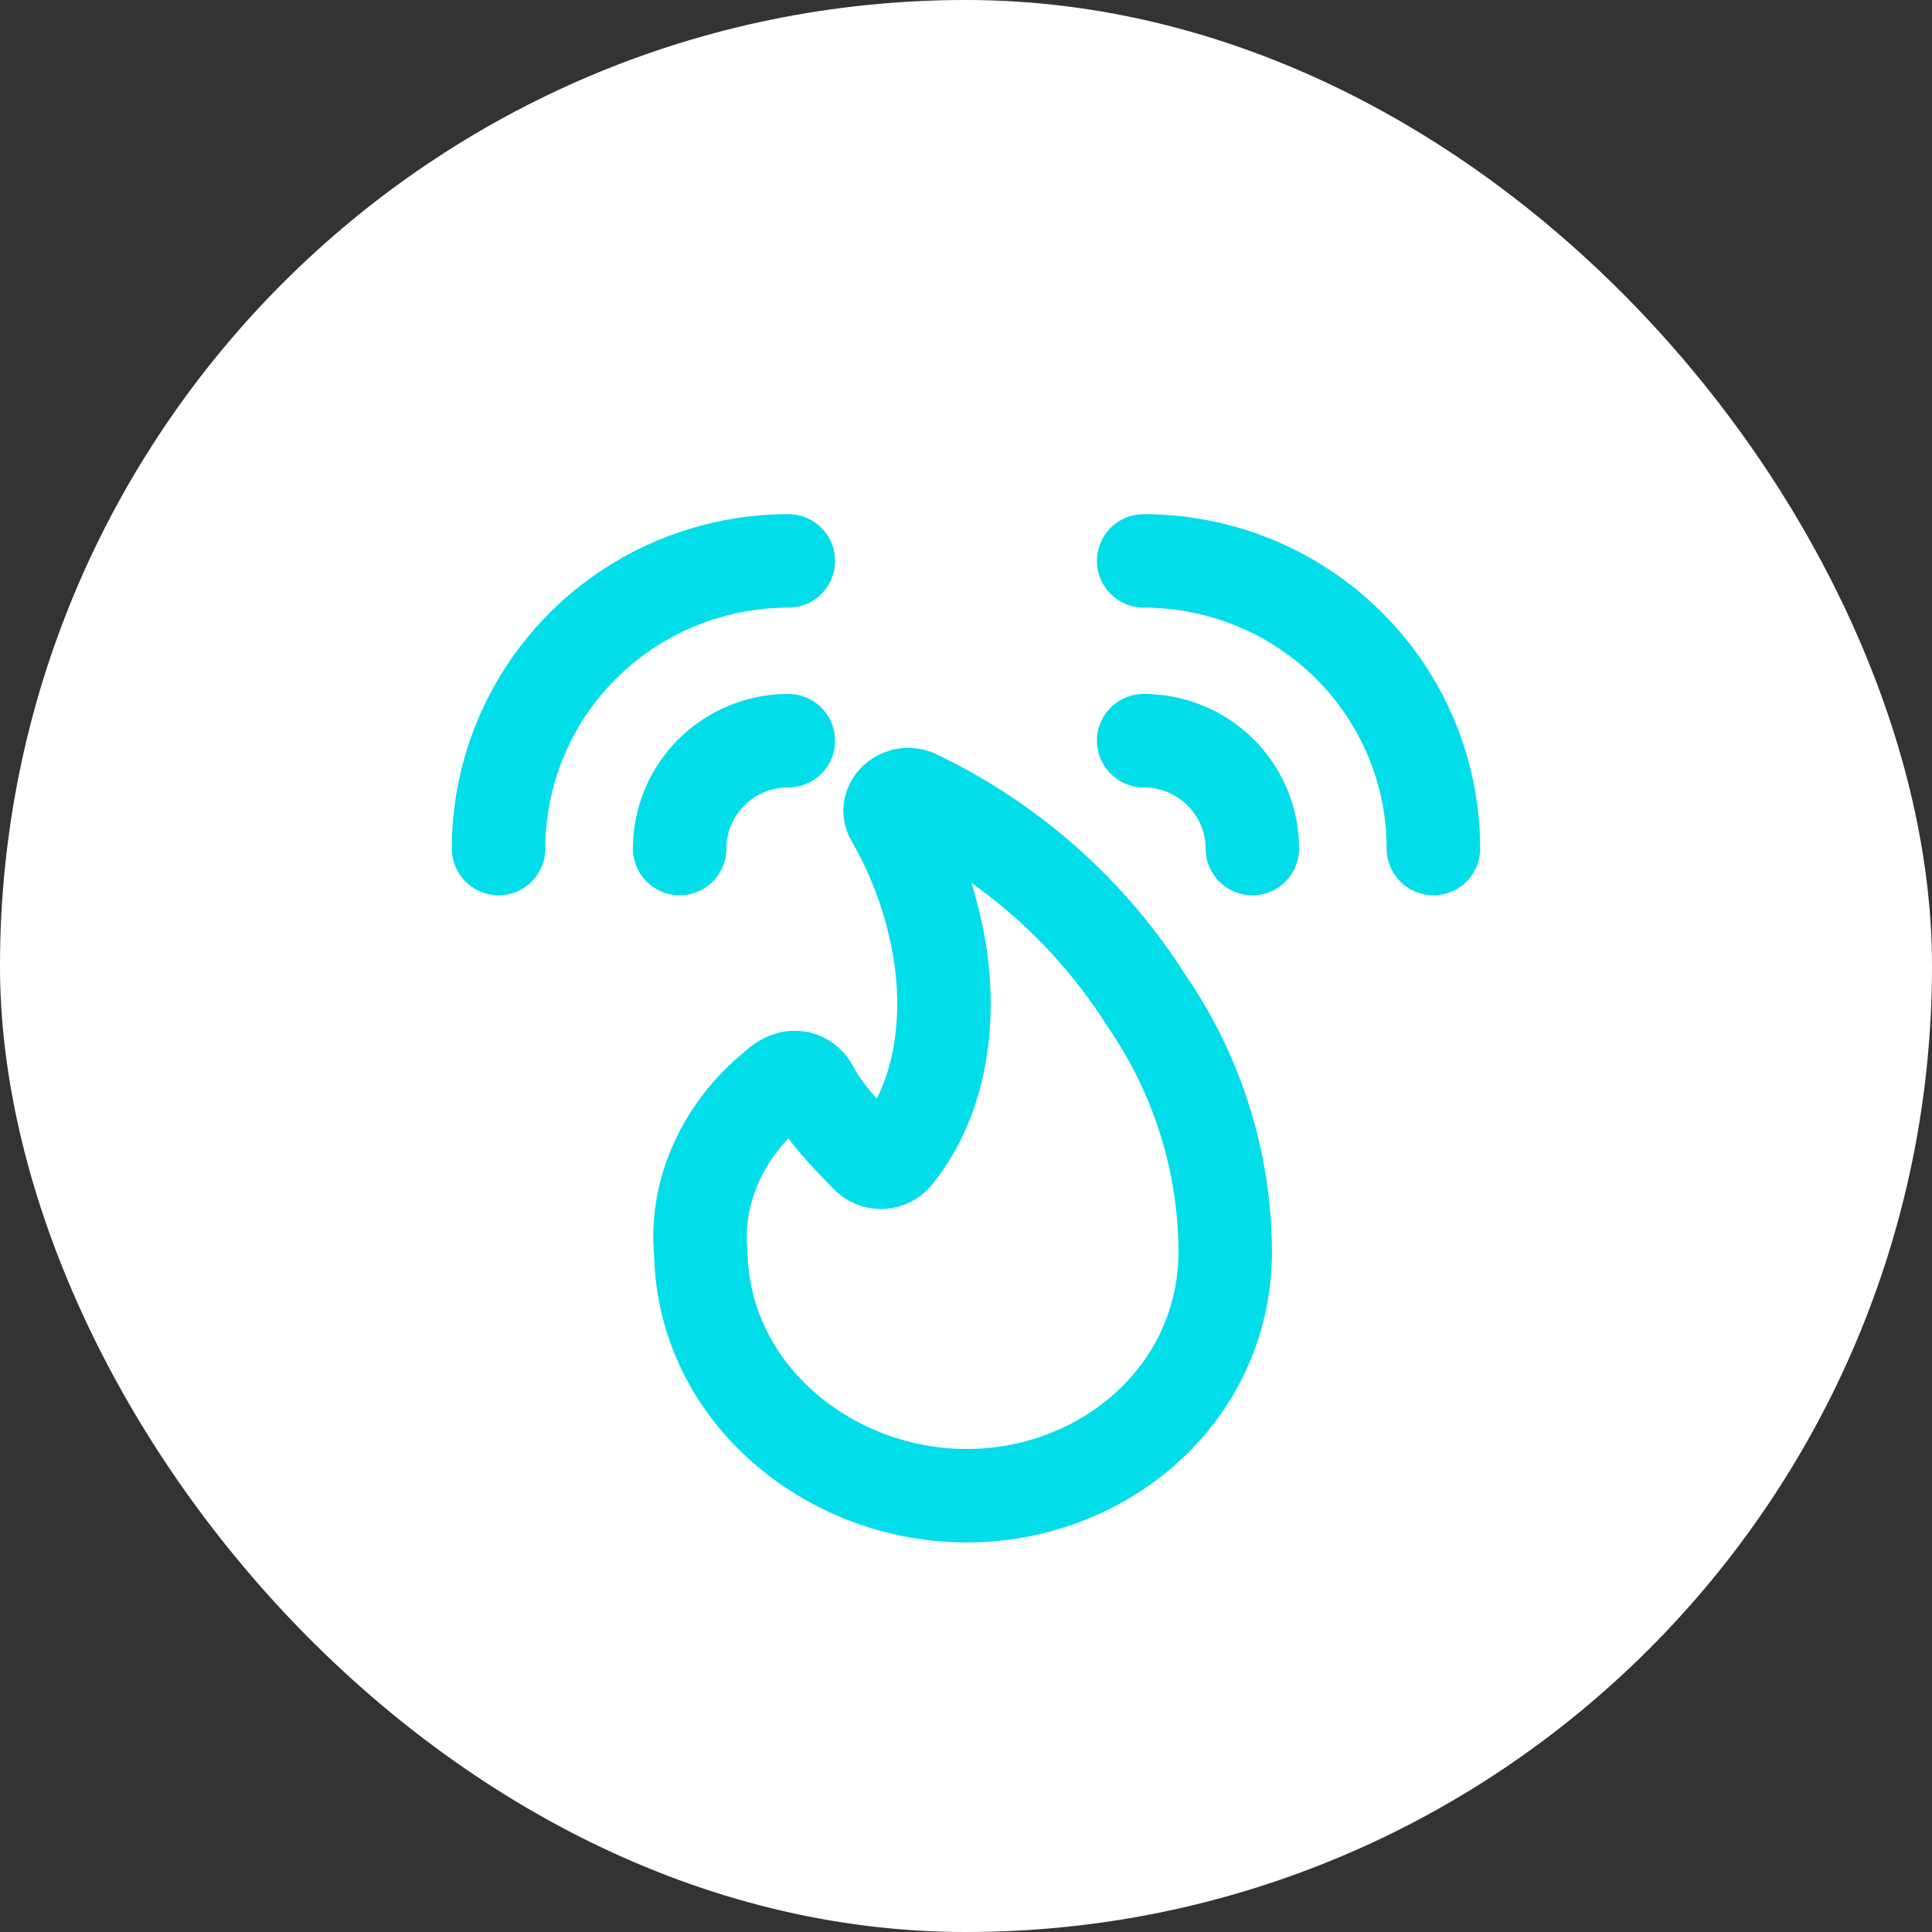 <?xml version="1.0" encoding="UTF-8"?>
<svg xmlns="http://www.w3.org/2000/svg" width="62" height="62" viewBox="0 0 62 62" fill="none">
  <rect x="0" y="0" width="62" height="62" fill="#333333" stroke="none"/>
  <rect width="62" height="62" rx="31" fill="white"></rect>
  <path d="M36.702 18C39.168 18 41.533 18.973 43.277 20.704C45.02 22.435 46 24.782 46 27.231M36.702 23.769C37.627 23.769 38.514 24.134 39.167 24.783C39.821 25.432 40.189 26.312 40.189 27.231M25.298 18C22.832 18 20.467 18.973 18.723 20.704C16.98 22.435 16 24.782 16 27.231M25.298 23.769C24.373 23.769 23.486 24.134 22.832 24.783C22.179 25.432 21.811 26.312 21.811 27.231M29.396 25.553C28.871 25.329 28.394 25.853 28.62 26.227C29.412 27.597 29.94 29.102 30.177 30.664C30.503 32.87 30.177 35.287 28.745 37.073C28.691 37.14 28.622 37.195 28.543 37.234C28.465 37.273 28.379 37.294 28.292 37.297C28.203 37.3 28.114 37.285 28.031 37.25C27.949 37.216 27.875 37.164 27.815 37.098C27.167 36.431 26.495 35.757 26.058 34.929C25.933 34.68 25.479 34.28 24.826 34.929C23.25 36.217 22.292 38.197 22.49 40.213C22.574 44.683 26.551 47.944 30.912 47.999C35.361 48.052 39.282 44.782 39.319 40.213C39.319 37.332 38.443 34.517 36.807 32.137C35.013 29.292 32.442 27.009 29.396 25.553Z" stroke="#01DDE9" stroke-width="3" stroke-linecap="round" stroke-linejoin="round"></path>
</svg>
